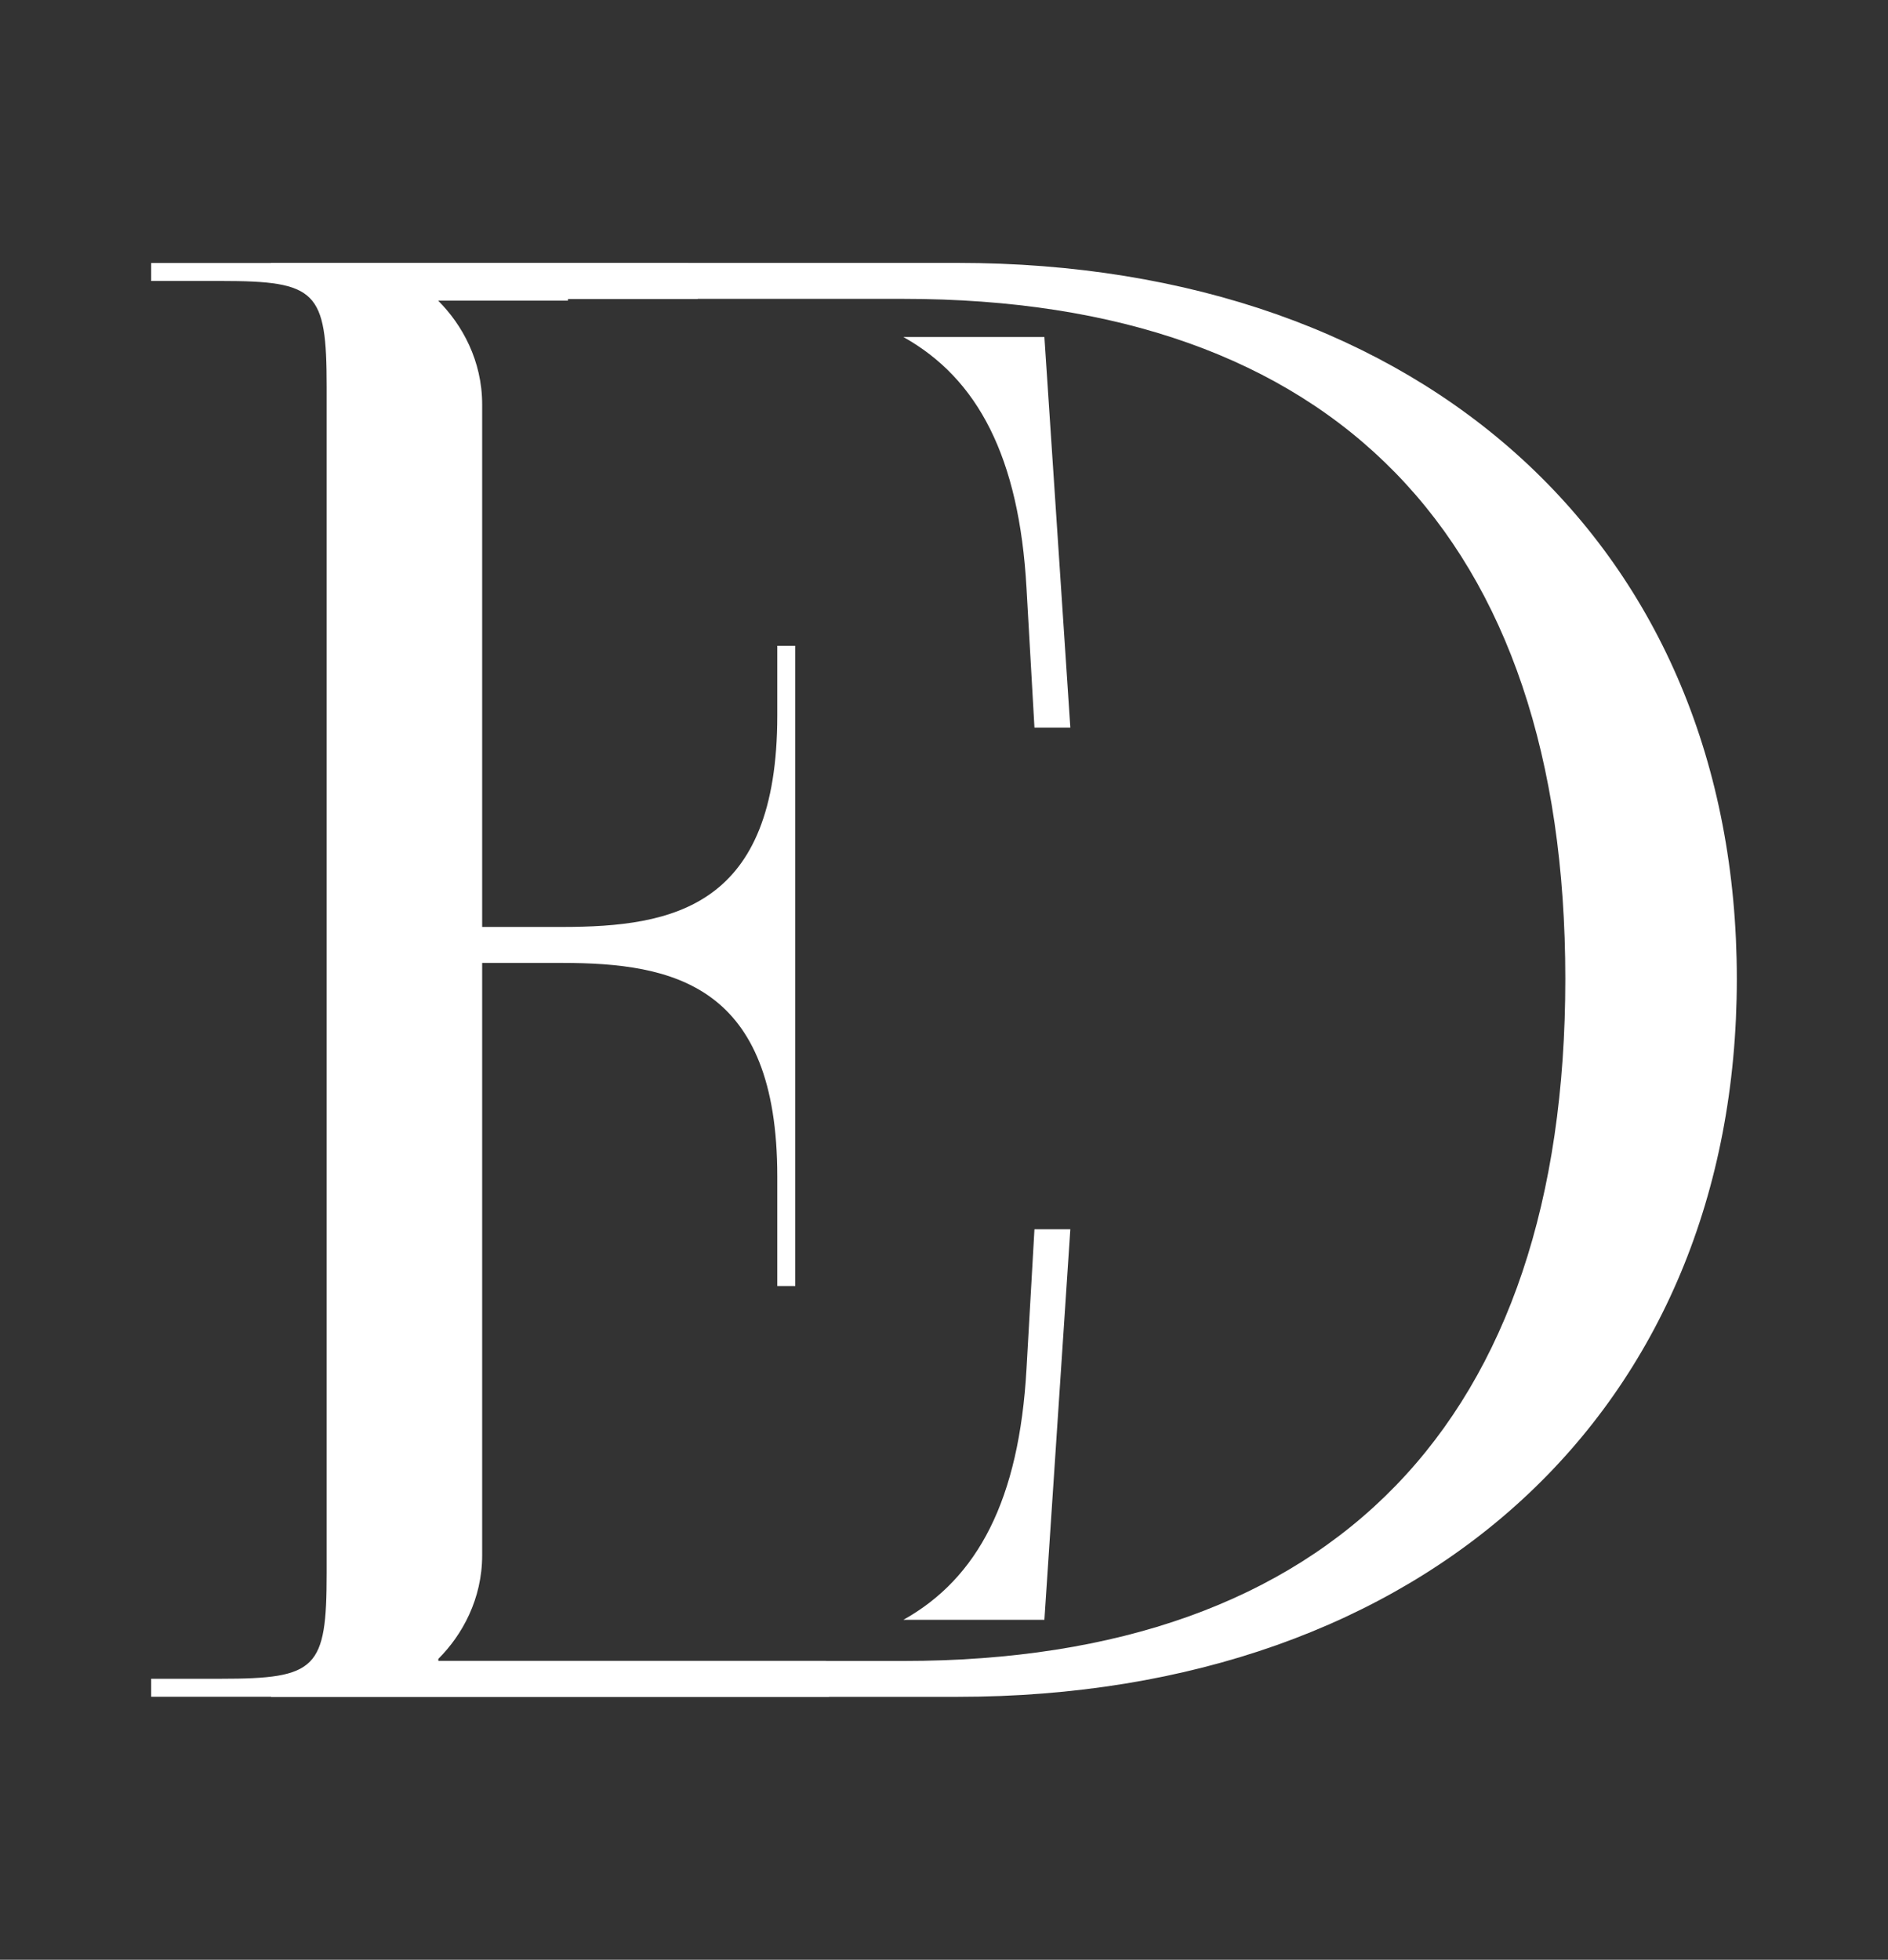 <?xml version="1.0" encoding="UTF-8"?> <svg xmlns="http://www.w3.org/2000/svg" id="_Слой_1" data-name="Слой 1" viewBox="0 0 208.94 216.85"><rect x="0" y="0" width="208.94" height="216.85" fill="#333333" stroke="none"/> <defs> <style> .cls-1 { fill: #fff; } </style> </defs> <g> <path class="cls-1" d="M113.6,65.06l.88,15.45h3.97l-2.87-43.22h-15.61c8.23,4.59,12.82,13.27,13.63,27.77Z"></path> <path class="cls-1" d="M91.41,183.78H48.51v-.22c2.65-2.65,4.85-6.62,4.85-11.47V106.55h8.83c12.36,0,23.83,2.43,23.83,23.61v12.14h1.99V71.46h-1.99v7.72c0,21.18-11.47,23.39-23.83,23.39h-8.83V44.76c0-4.85-2.21-8.83-4.85-11.47v-.22h28.72c-.65-1.21-1.02-2.58-1.1-3.97H16.73v1.99h7.72c10.59,0,11.7,1.1,11.7,11.7V174.07c0,10.59-1.1,11.69-11.7,11.69h-7.72v1.99H91.75c-.38-1.28-.49-2.64-.34-3.97Z"></path> <path class="cls-1" d="M113.6,151.47l.88-15.45h3.97l-2.87,43.22h-15.61c8.23-4.59,12.82-13.27,13.63-27.77Z"></path> </g> <path class="cls-1" d="M105.93,29.09H29.98v1.99h7.72c4.68,0,7.5,.61,9.2,2.19h15.96v-.2h37.11c47.62,0,73.26,26.34,73.26,75.25s-25.64,75.47-73.26,75.47h-20.22c-1.14,.6-2.5,.95-4.09,.95h-29.35c-1.74,.85-4.43,1.03-8.59,1.03h-7.72v1.99H105.93c51.77,0,86.28-31.78,86.28-79.44S157.7,29.09,105.93,29.09Z"></path> </svg> 